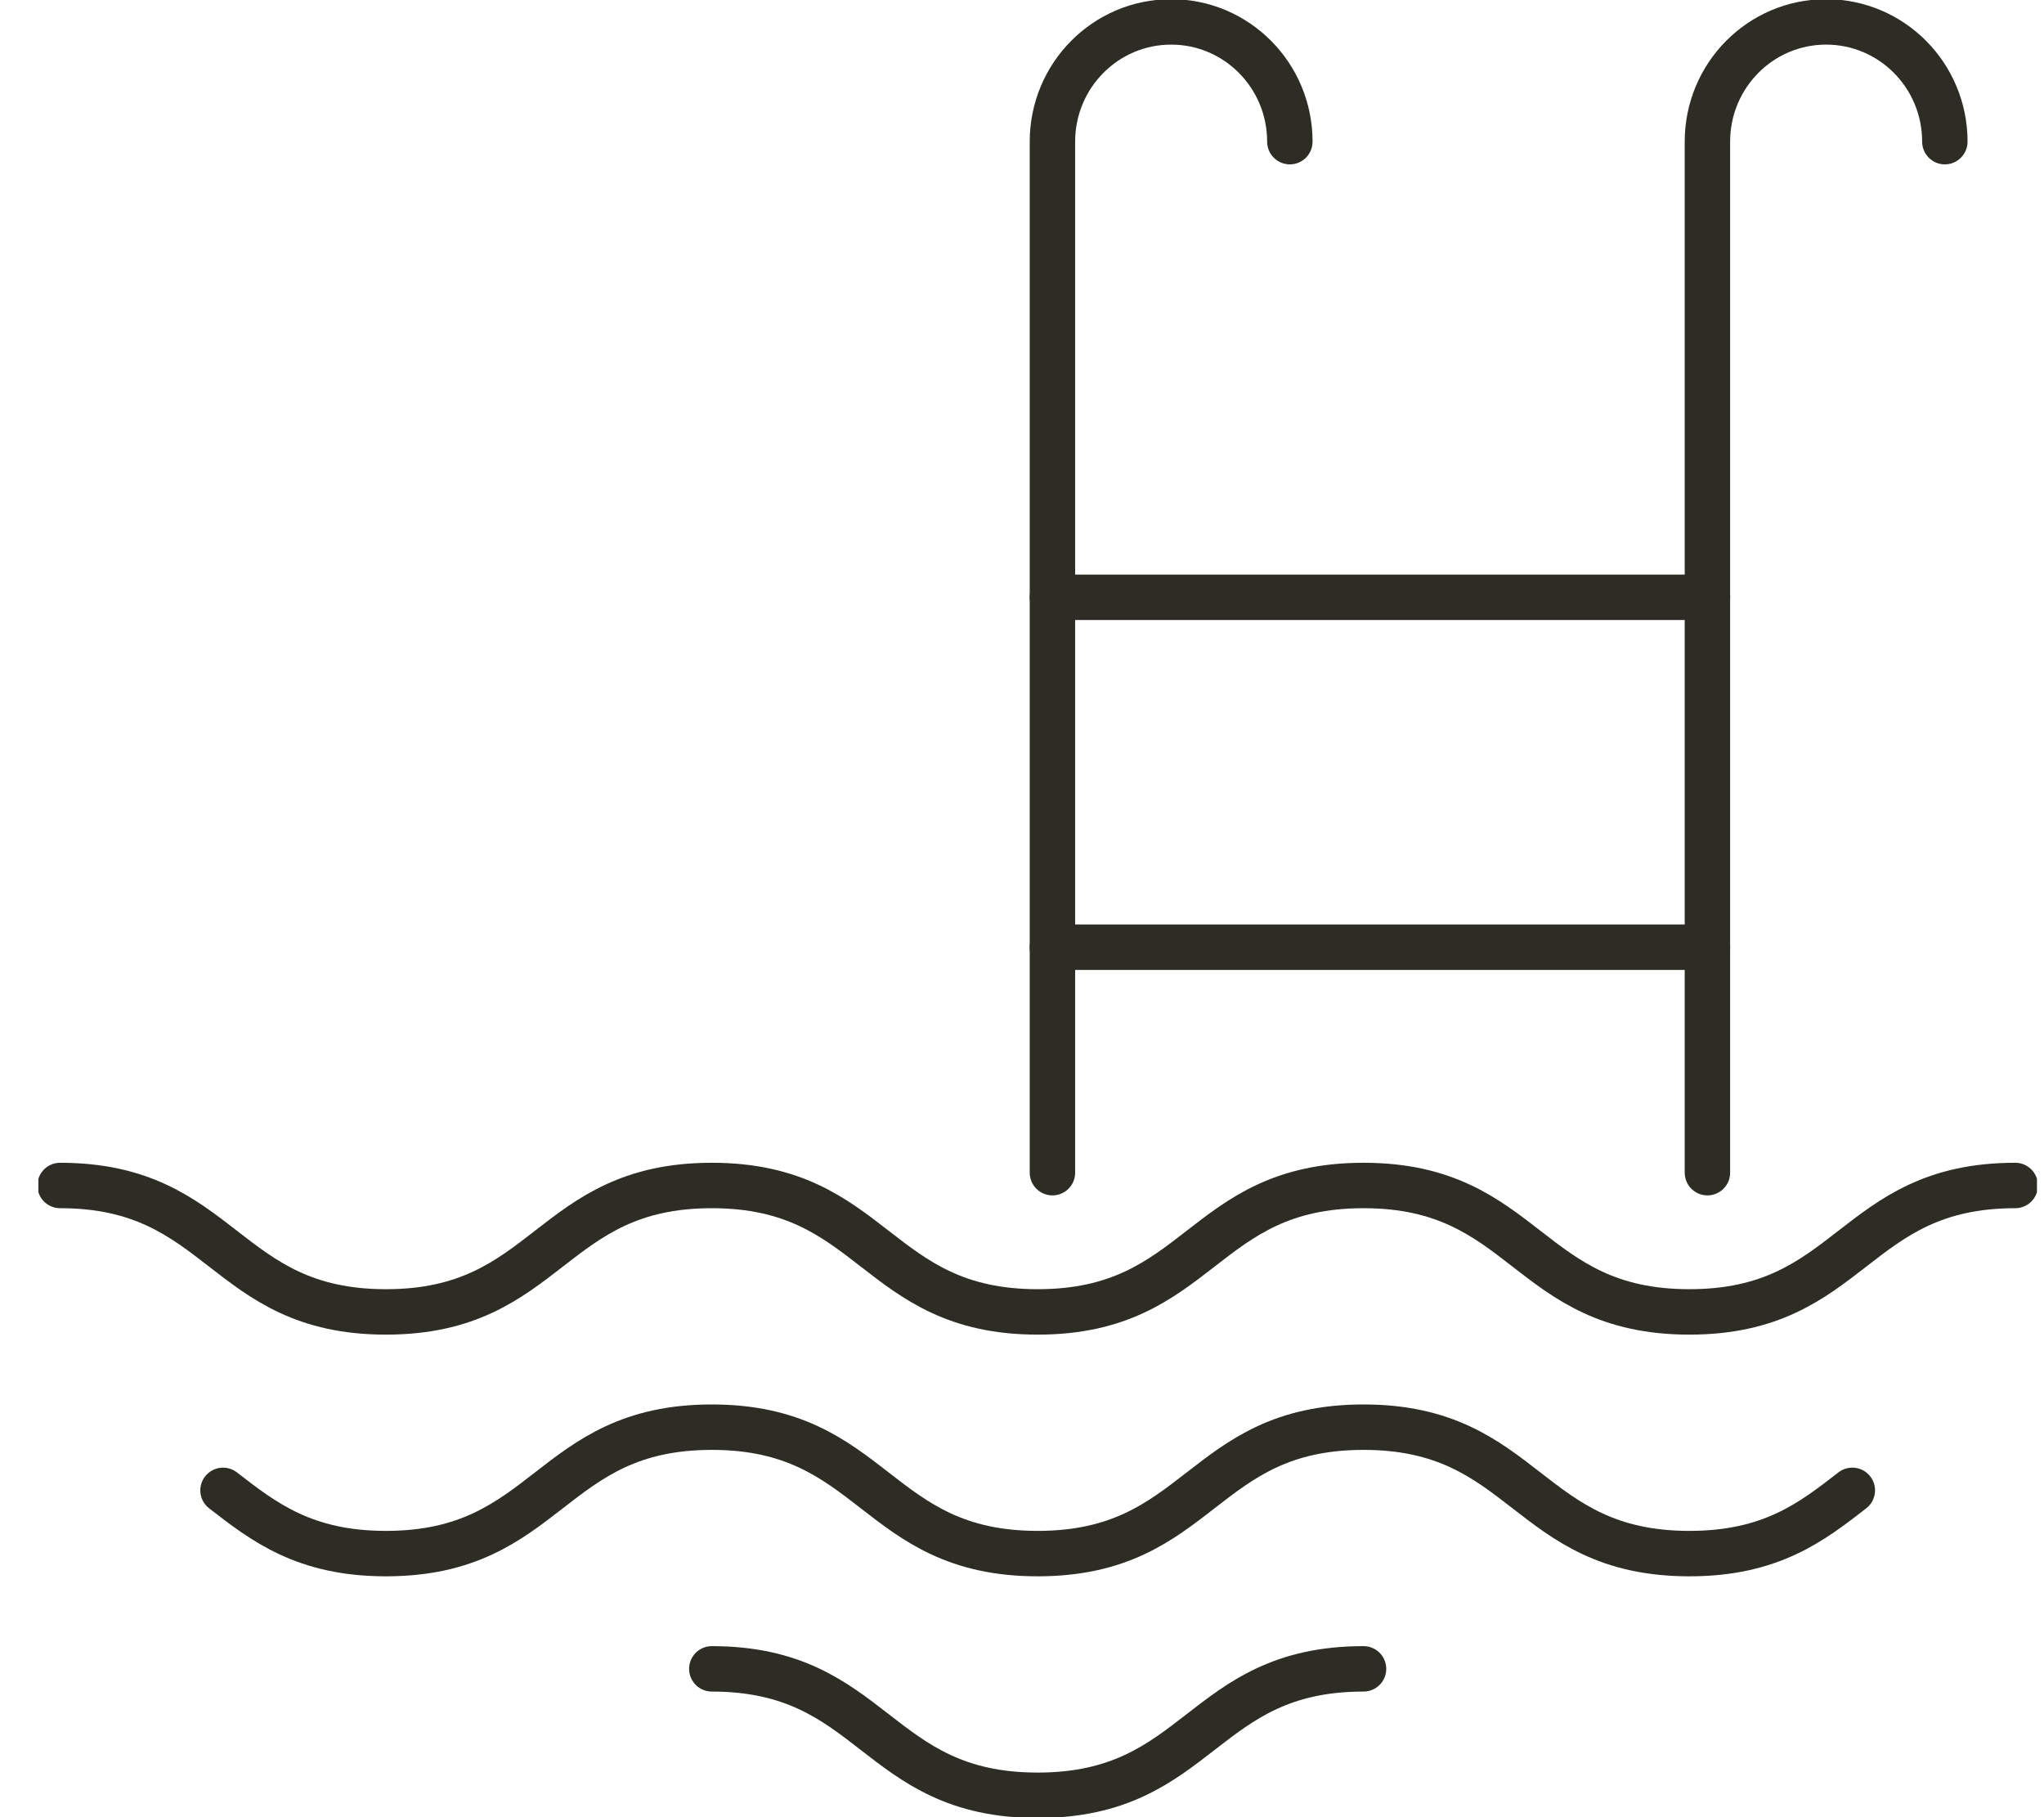 <svg xmlns="http://www.w3.org/2000/svg" width="45" height="40" viewBox="0 0 45 40" fill="none"><g clip-path="url(#clip0_763_652)"><path d="M23.17 25.813V3.118C23.17 1.662 24.339 0.482 25.784 0.482C27.228 0.482 28.397 1.662 28.397 3.118" stroke="#2D2D25" stroke-linecap="round" stroke-linejoin="round"></path><path d="M37.59 25.813V3.118C37.59 1.662 38.759 0.482 40.203 0.482C41.648 0.482 42.817 1.662 42.817 3.118" stroke="#2D2D25" stroke-linecap="round" stroke-linejoin="round"></path><path d="M23.17 13.148H37.59" stroke="#2D2D25" stroke-linecap="round" stroke-linejoin="round"></path><path d="M23.17 20.85H37.59" stroke="#2D2D25" stroke-linecap="round" stroke-linejoin="round"></path><path d="M1.323 26.095C4.91 26.095 4.91 28.878 8.497 28.878C12.084 28.878 12.084 26.095 15.671 26.095C19.258 26.095 19.258 28.878 22.845 28.878C26.432 28.878 26.432 26.095 30.019 26.095C33.606 26.095 33.606 28.878 37.193 28.878C40.78 28.878 40.78 26.095 44.367 26.095" stroke="#2D2D25" stroke-linecap="round" stroke-linejoin="round"></path><path d="M4.91 32.806C5.807 33.501 6.704 34.198 8.497 34.198C12.084 34.198 12.084 31.415 15.671 31.415C19.258 31.415 19.258 34.198 22.845 34.198C26.432 34.198 26.432 31.415 30.019 31.415C33.606 31.415 33.606 34.198 37.193 34.198C38.986 34.198 39.883 33.503 40.78 32.806" stroke="#2D2D25" stroke-linecap="round" stroke-linejoin="round"></path><path d="M15.671 36.735C19.258 36.735 19.258 39.518 22.845 39.518C26.432 39.518 26.432 36.735 30.019 36.735" stroke="#2D2D25" stroke-linecap="round" stroke-linejoin="round"></path></g><defs><clipPath id="clip0_763_652"><rect width="44" height="40" fill="white" transform="translate(0.845)"></rect></clipPath></defs></svg>